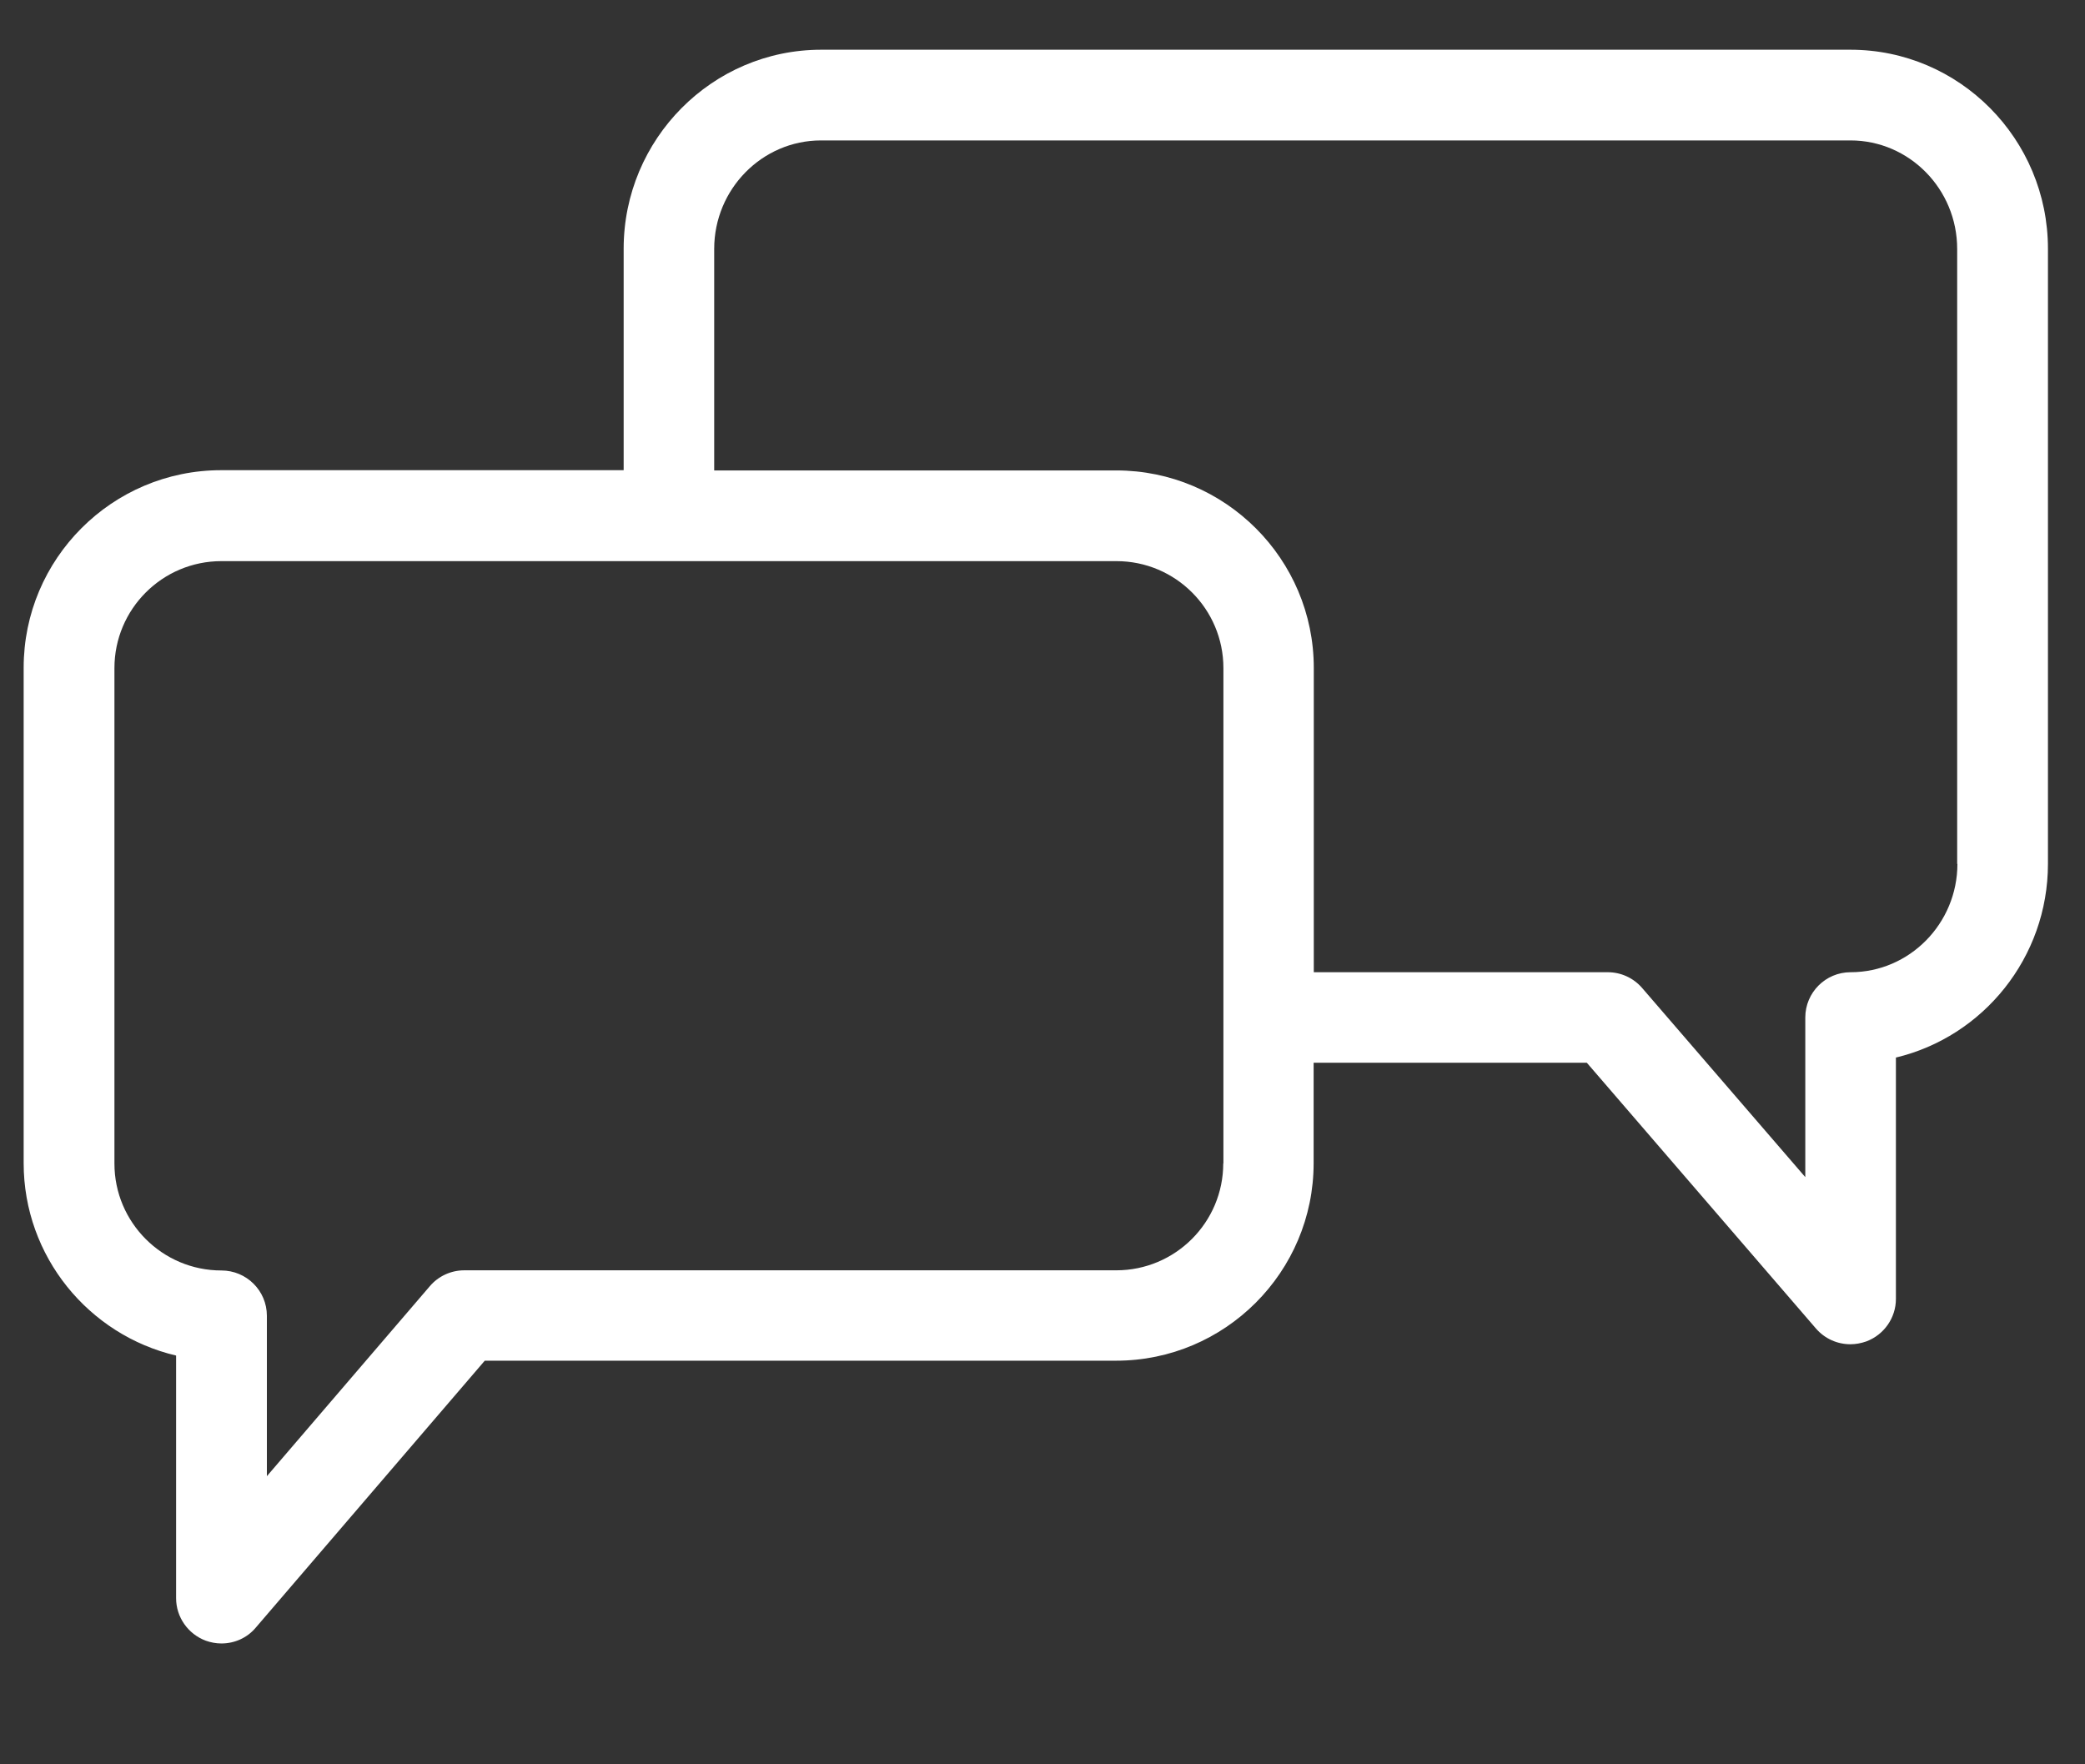 <svg xmlns="http://www.w3.org/2000/svg" fill="none" viewBox="0 0 26 22" height="22" width="26">
<rect x="0" y="0" width="26" height="22" fill="#333333" stroke="none"/>
<g clip-path="url(#clip0_447_7744)">
<path fill="white" d="M23.077 0.62H10.24C8.883 0.62 7.777 1.733 7.777 3.102V5.863H2.758C1.398 5.863 0.295 6.969 0.295 8.326V14.504C0.295 15.668 1.107 16.647 2.196 16.903V19.929C2.196 20.164 2.344 20.375 2.565 20.458C2.629 20.481 2.695 20.493 2.761 20.493C2.923 20.493 3.081 20.425 3.189 20.296L6.045 16.967H13.918C15.277 16.967 16.381 15.861 16.381 14.504V13.252H19.788L22.646 16.567C22.757 16.694 22.912 16.762 23.075 16.762C23.14 16.762 23.206 16.75 23.272 16.727C23.493 16.645 23.642 16.433 23.642 16.198V13.187C24.729 12.928 25.538 11.942 25.538 10.771V3.102C25.538 1.733 24.434 0.62 23.075 0.62H23.077ZM15.254 14.506C15.254 15.243 14.656 15.84 13.92 15.84H5.789C5.624 15.84 5.466 15.913 5.36 16.038L3.328 18.407V16.407C3.328 16.094 3.074 15.842 2.761 15.842C2.024 15.842 1.427 15.243 1.427 14.509V8.331C1.427 7.595 2.024 6.997 2.761 6.997H13.922C14.659 6.997 15.256 7.595 15.256 8.331V14.509L15.254 14.506ZM24.409 10.771C24.409 11.516 23.811 12.123 23.077 12.123C22.764 12.123 22.512 12.377 22.512 12.688V14.678L20.477 12.319C20.369 12.194 20.213 12.123 20.049 12.123H16.383V8.329C16.383 6.969 15.277 5.866 13.92 5.866H8.906V3.104C8.906 2.358 9.504 1.751 10.238 1.751H23.075C23.809 1.751 24.406 2.358 24.406 3.104V10.773L24.409 10.771Z"></path>
</g>
<defs>
<clipPath id="clip0_447_7744">
<rect transform="translate(0.295 0.5)" fill="white" height="20" width="25.41"></rect>
</clipPath>
</defs>
</svg>
